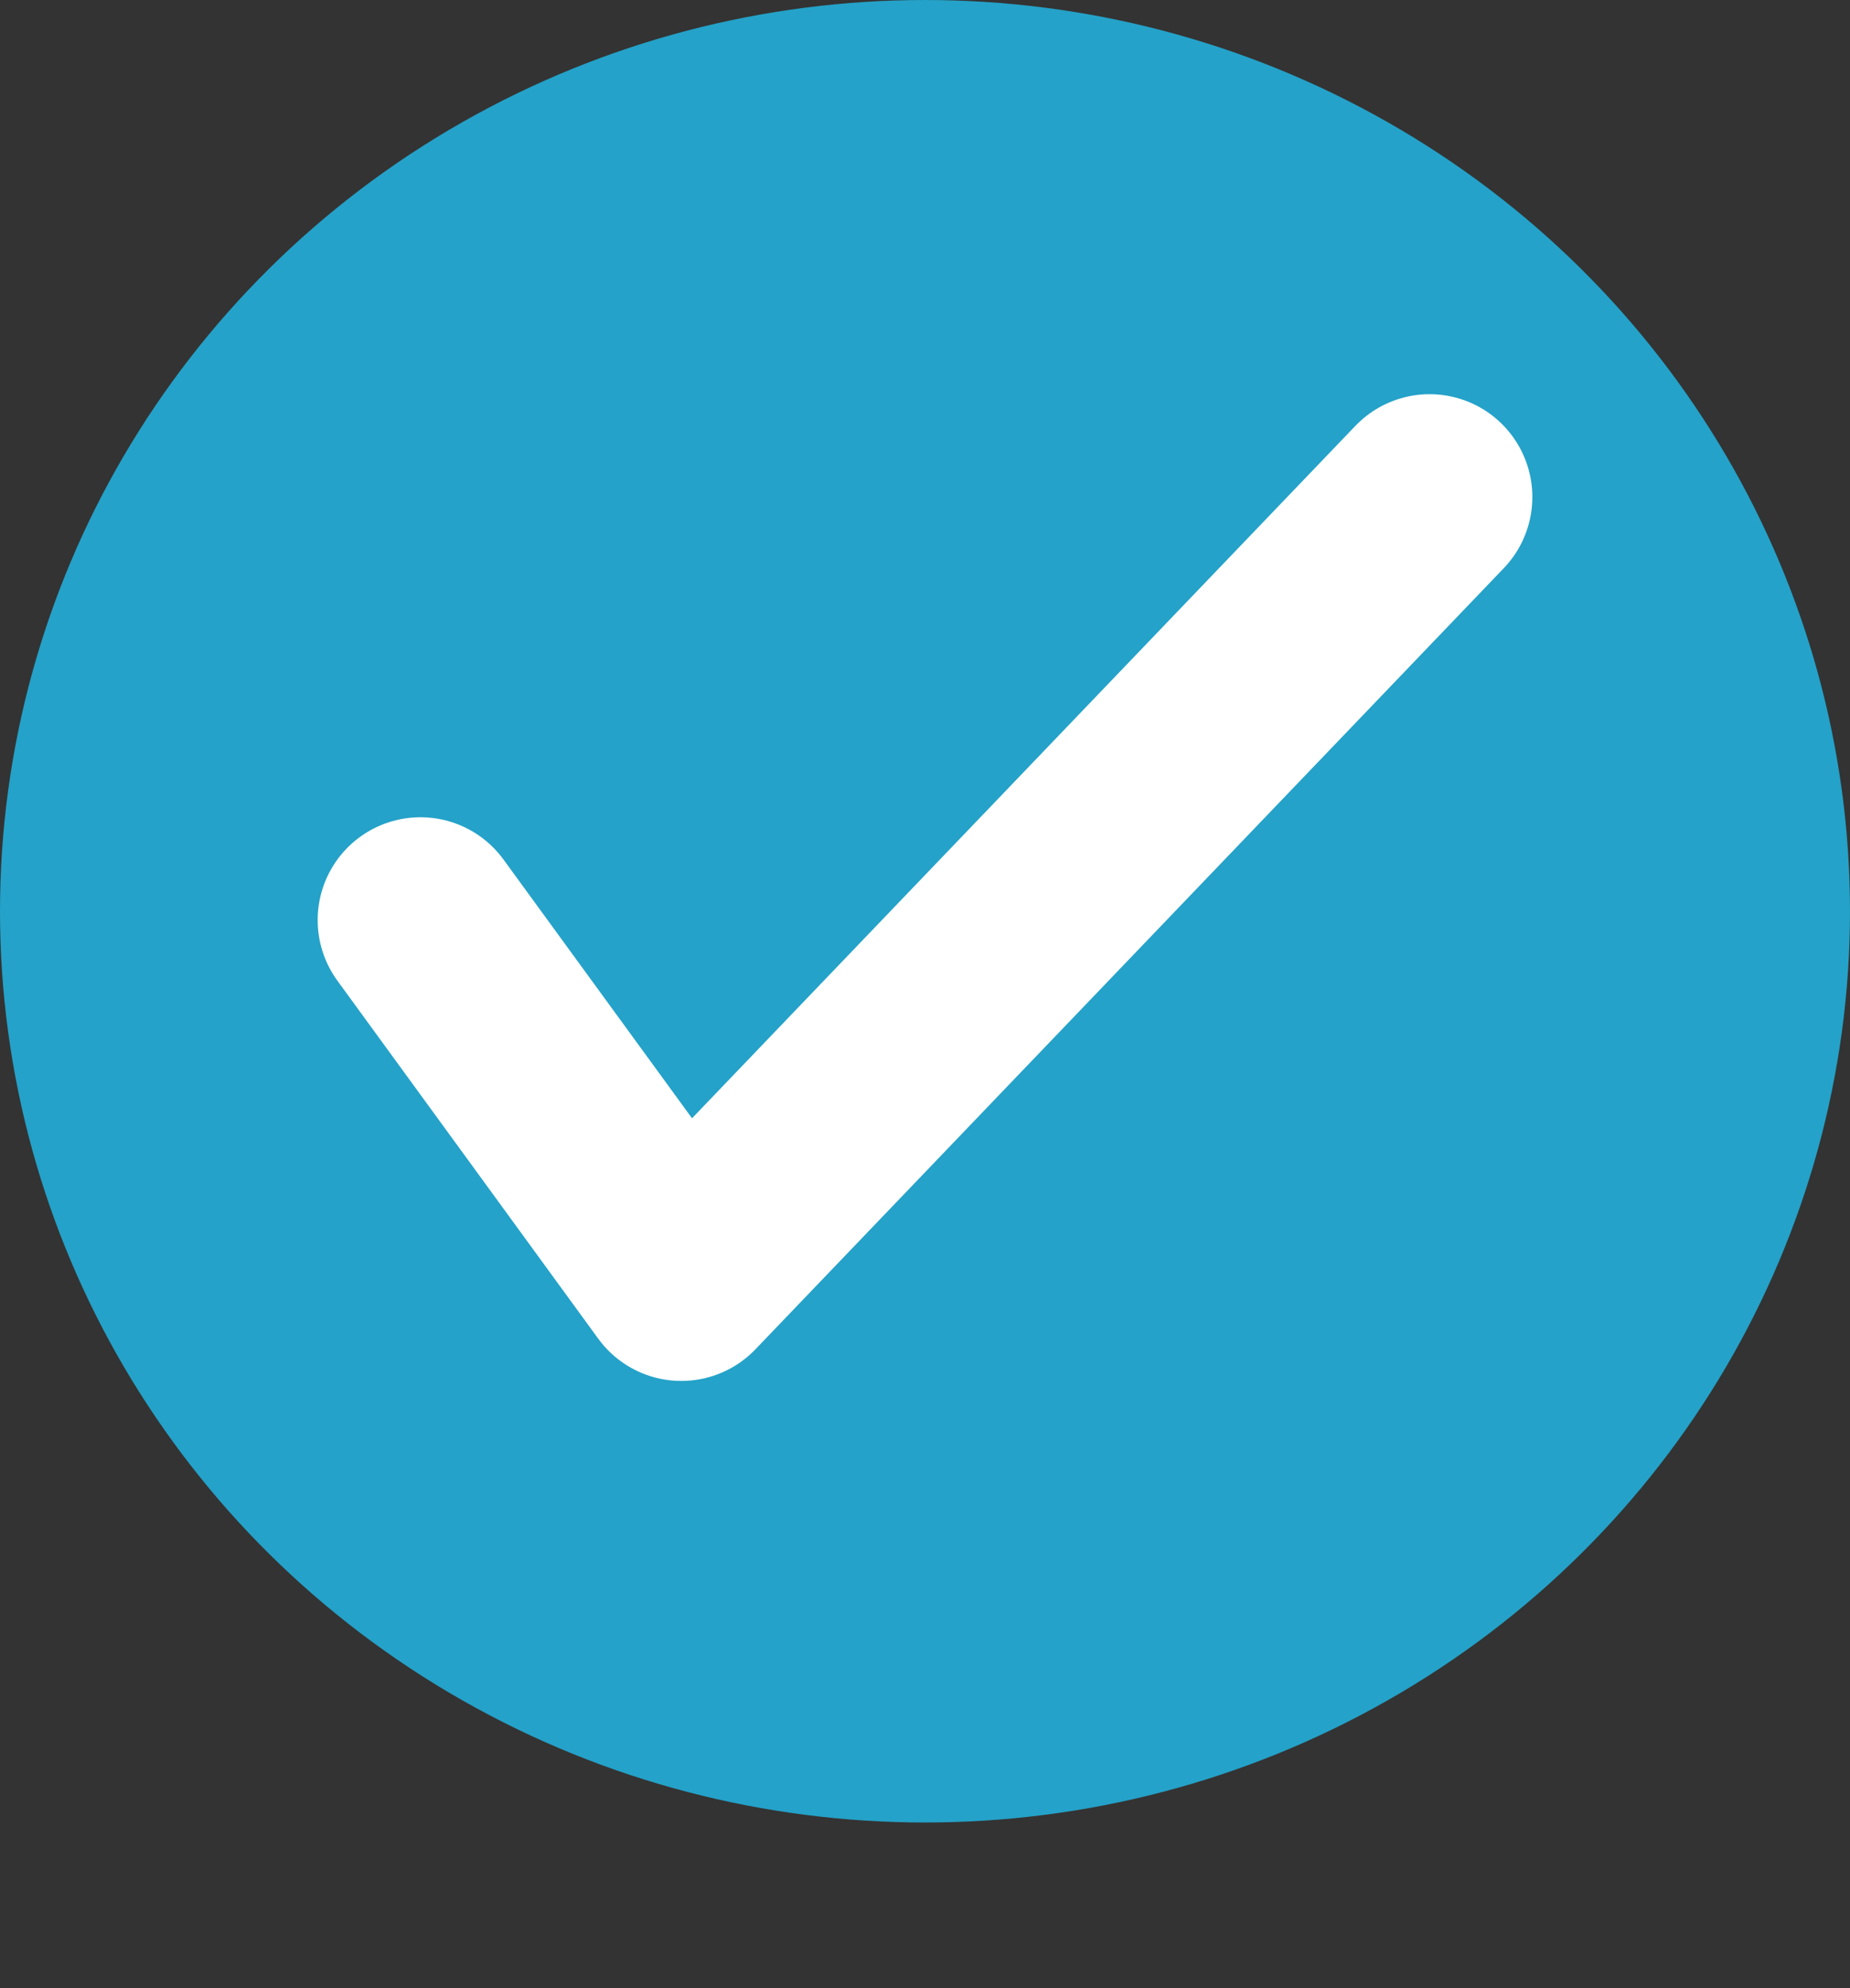 <?xml version="1.0" encoding="UTF-8"?>
<svg width="27px" height="29px" viewBox="0 0 27 29" version="1.1" xmlns="http://www.w3.org/2000/svg" xmlns:xlink="http://www.w3.org/1999/xlink">
    <rect x="0" y="0" width="27" height="29" fill="#333333" stroke="none"/>
    <title>DA1F96DA-92FD-4CA6-91AF-4462DF8A4218</title>
    <g id="Dev" stroke="none" stroke-width="1" fill="none" fill-rule="evenodd">
        <g id="Assets" transform="translate(-255, -1148)">
            <g id="bullet" transform="translate(255, 1148)">
                <g id="Group-7" transform="translate(1.227, 13.292)"></g>
                <g>
                    <ellipse id="Oval-Copy-4" fill="#24A2C9" cx="13.5" cy="13.292" rx="13.5" ry="13.292"></ellipse>
                    <polyline id="Path" stroke="#FFFFFF" stroke-width="3" stroke-linecap="round" stroke-linejoin="round" points="20.864 7.25 9.943 18.643 6.136 13.421"></polyline>
                </g>
            </g>
        </g>
    </g>
</svg>